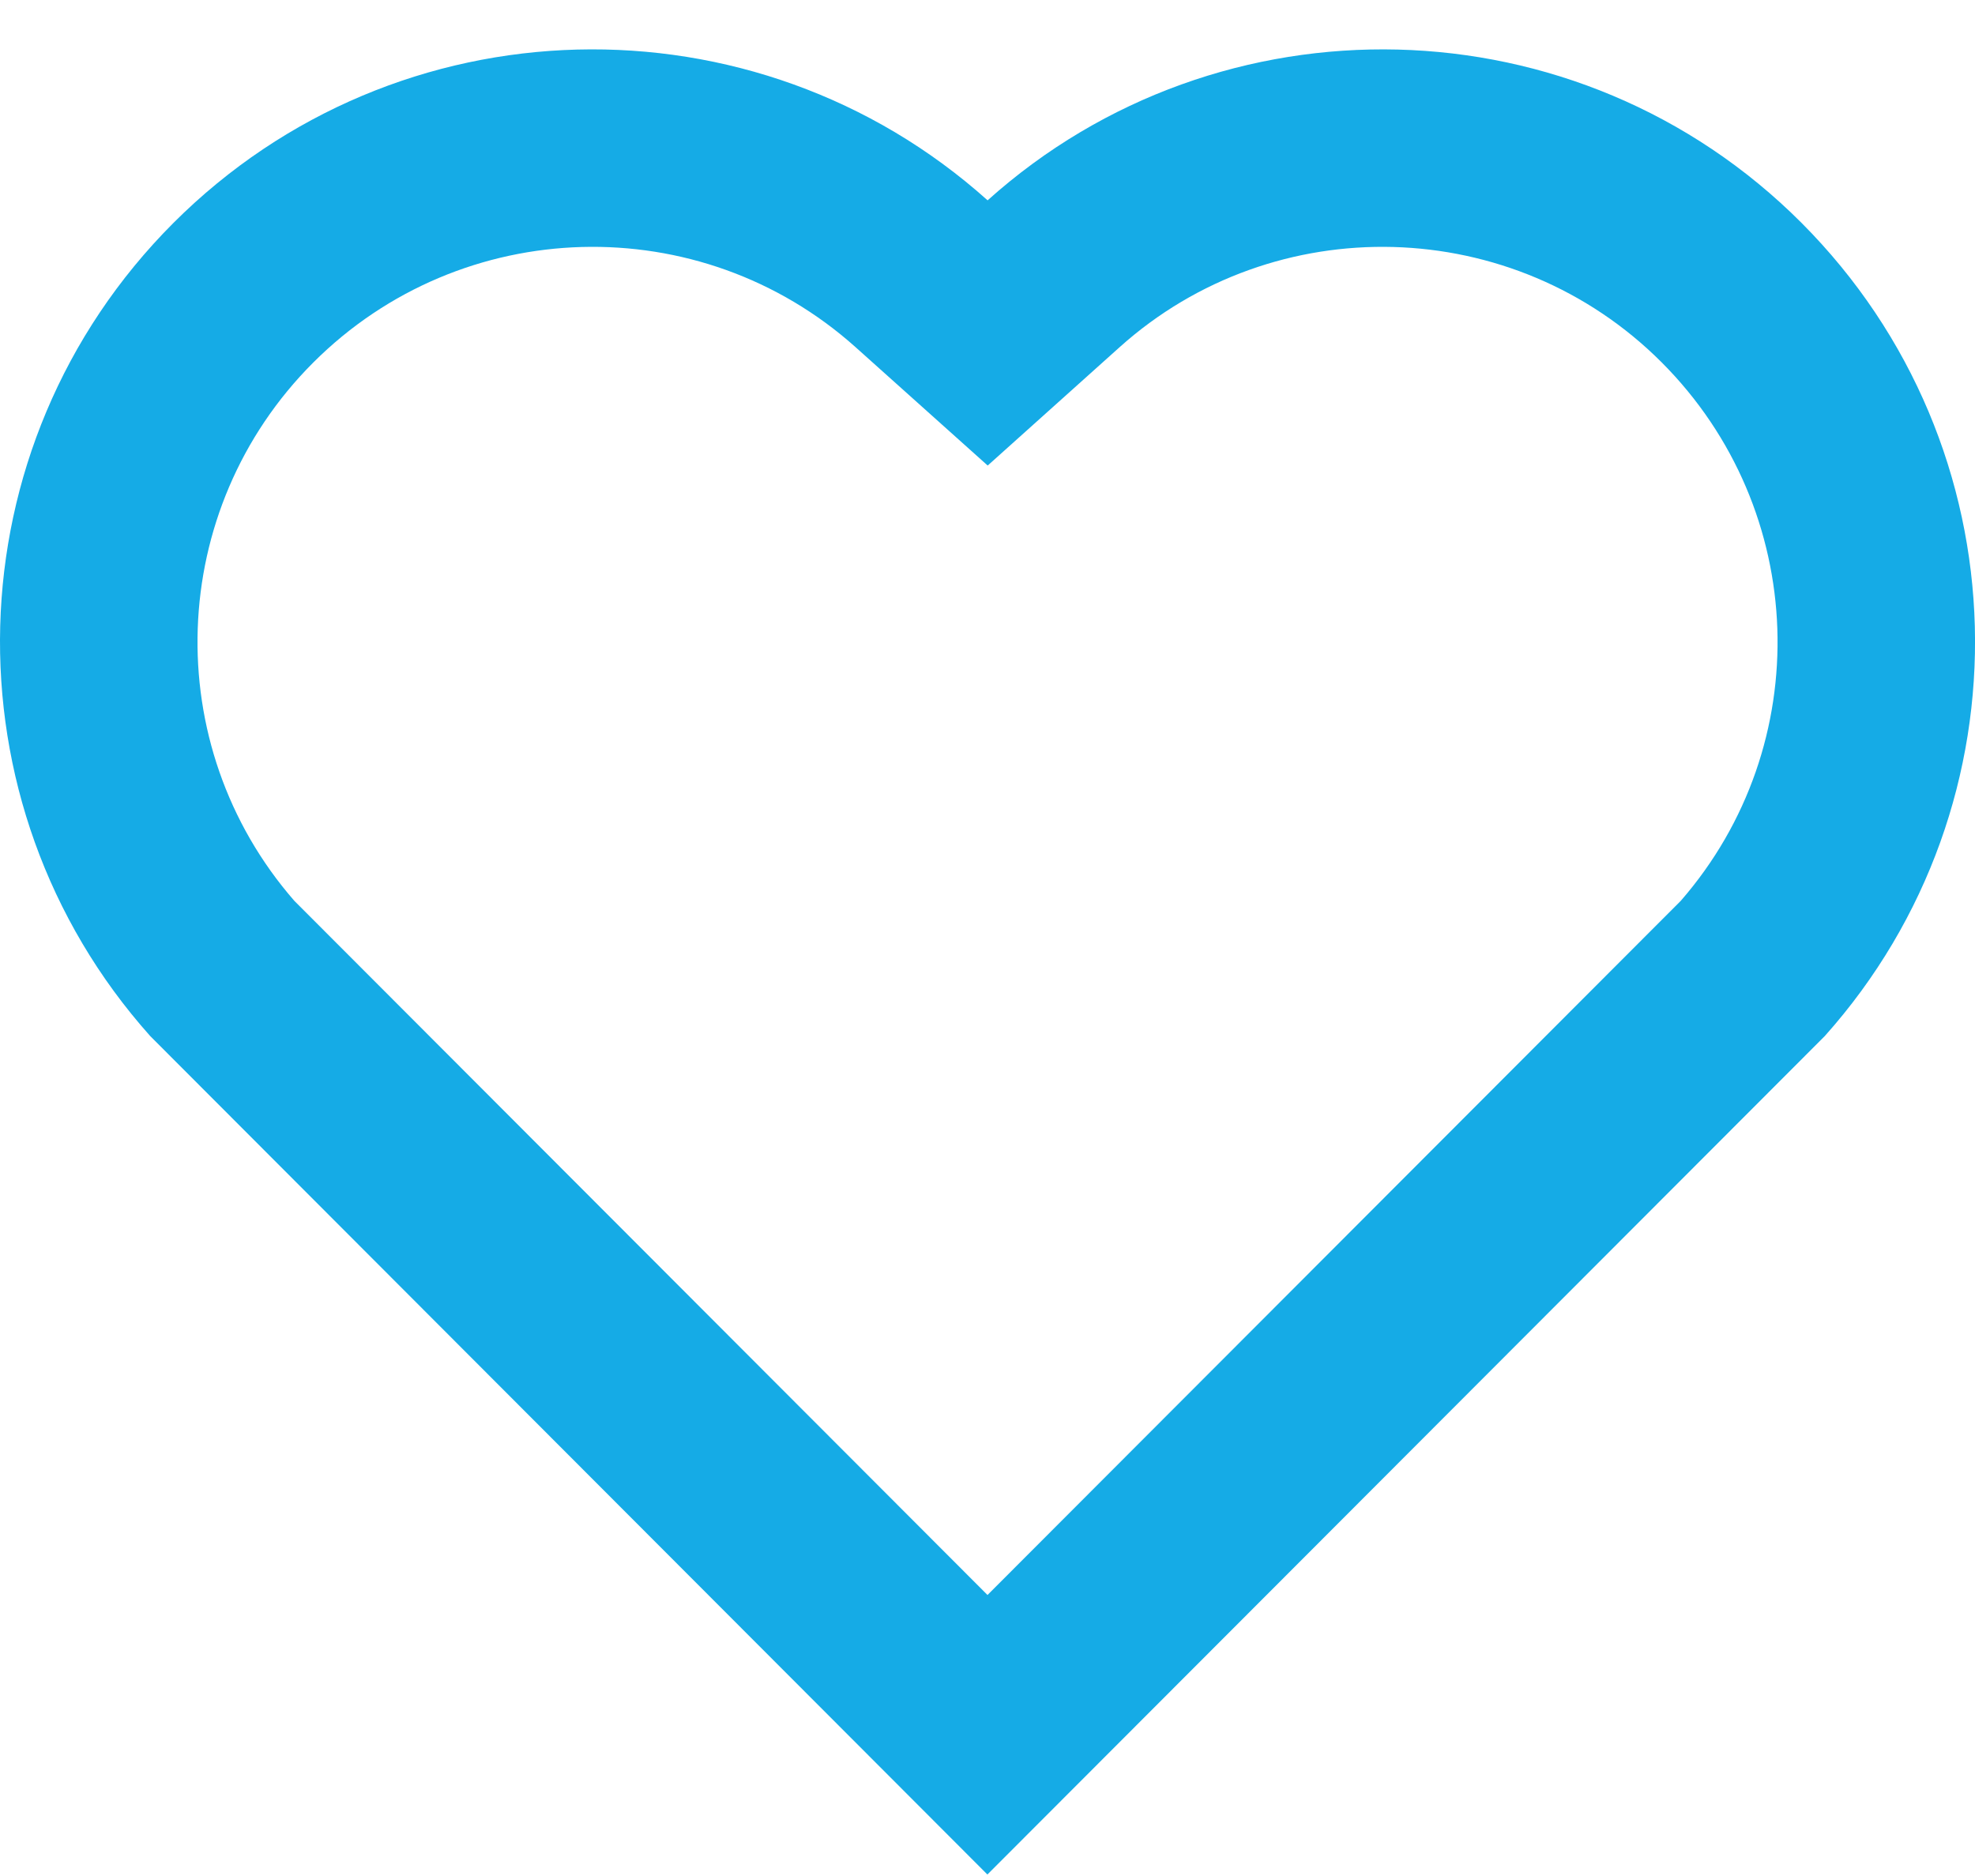 <svg width="20" height="19" viewBox="0 0 20 19" fill="none" xmlns="http://www.w3.org/2000/svg">
<path d="M10.001 2.029C12.35 -0.08 15.98 -0.01 18.243 2.257C20.505 4.525 20.583 8.137 18.479 10.493L9.999 18.985L1.521 10.493C-0.583 8.137 -0.504 4.519 1.757 2.257C4.022 -0.007 7.645 -0.083 10.001 2.029ZM16.827 3.67C15.327 2.168 12.907 2.107 11.337 3.517L10.002 4.715L8.666 3.518C7.091 2.106 4.676 2.168 3.172 3.672C1.682 5.162 1.607 7.547 2.98 9.123L10 16.154L17.02 9.124C18.394 7.547 18.319 5.165 16.827 3.67Z" fill="#15ABE6"/>
</svg>
